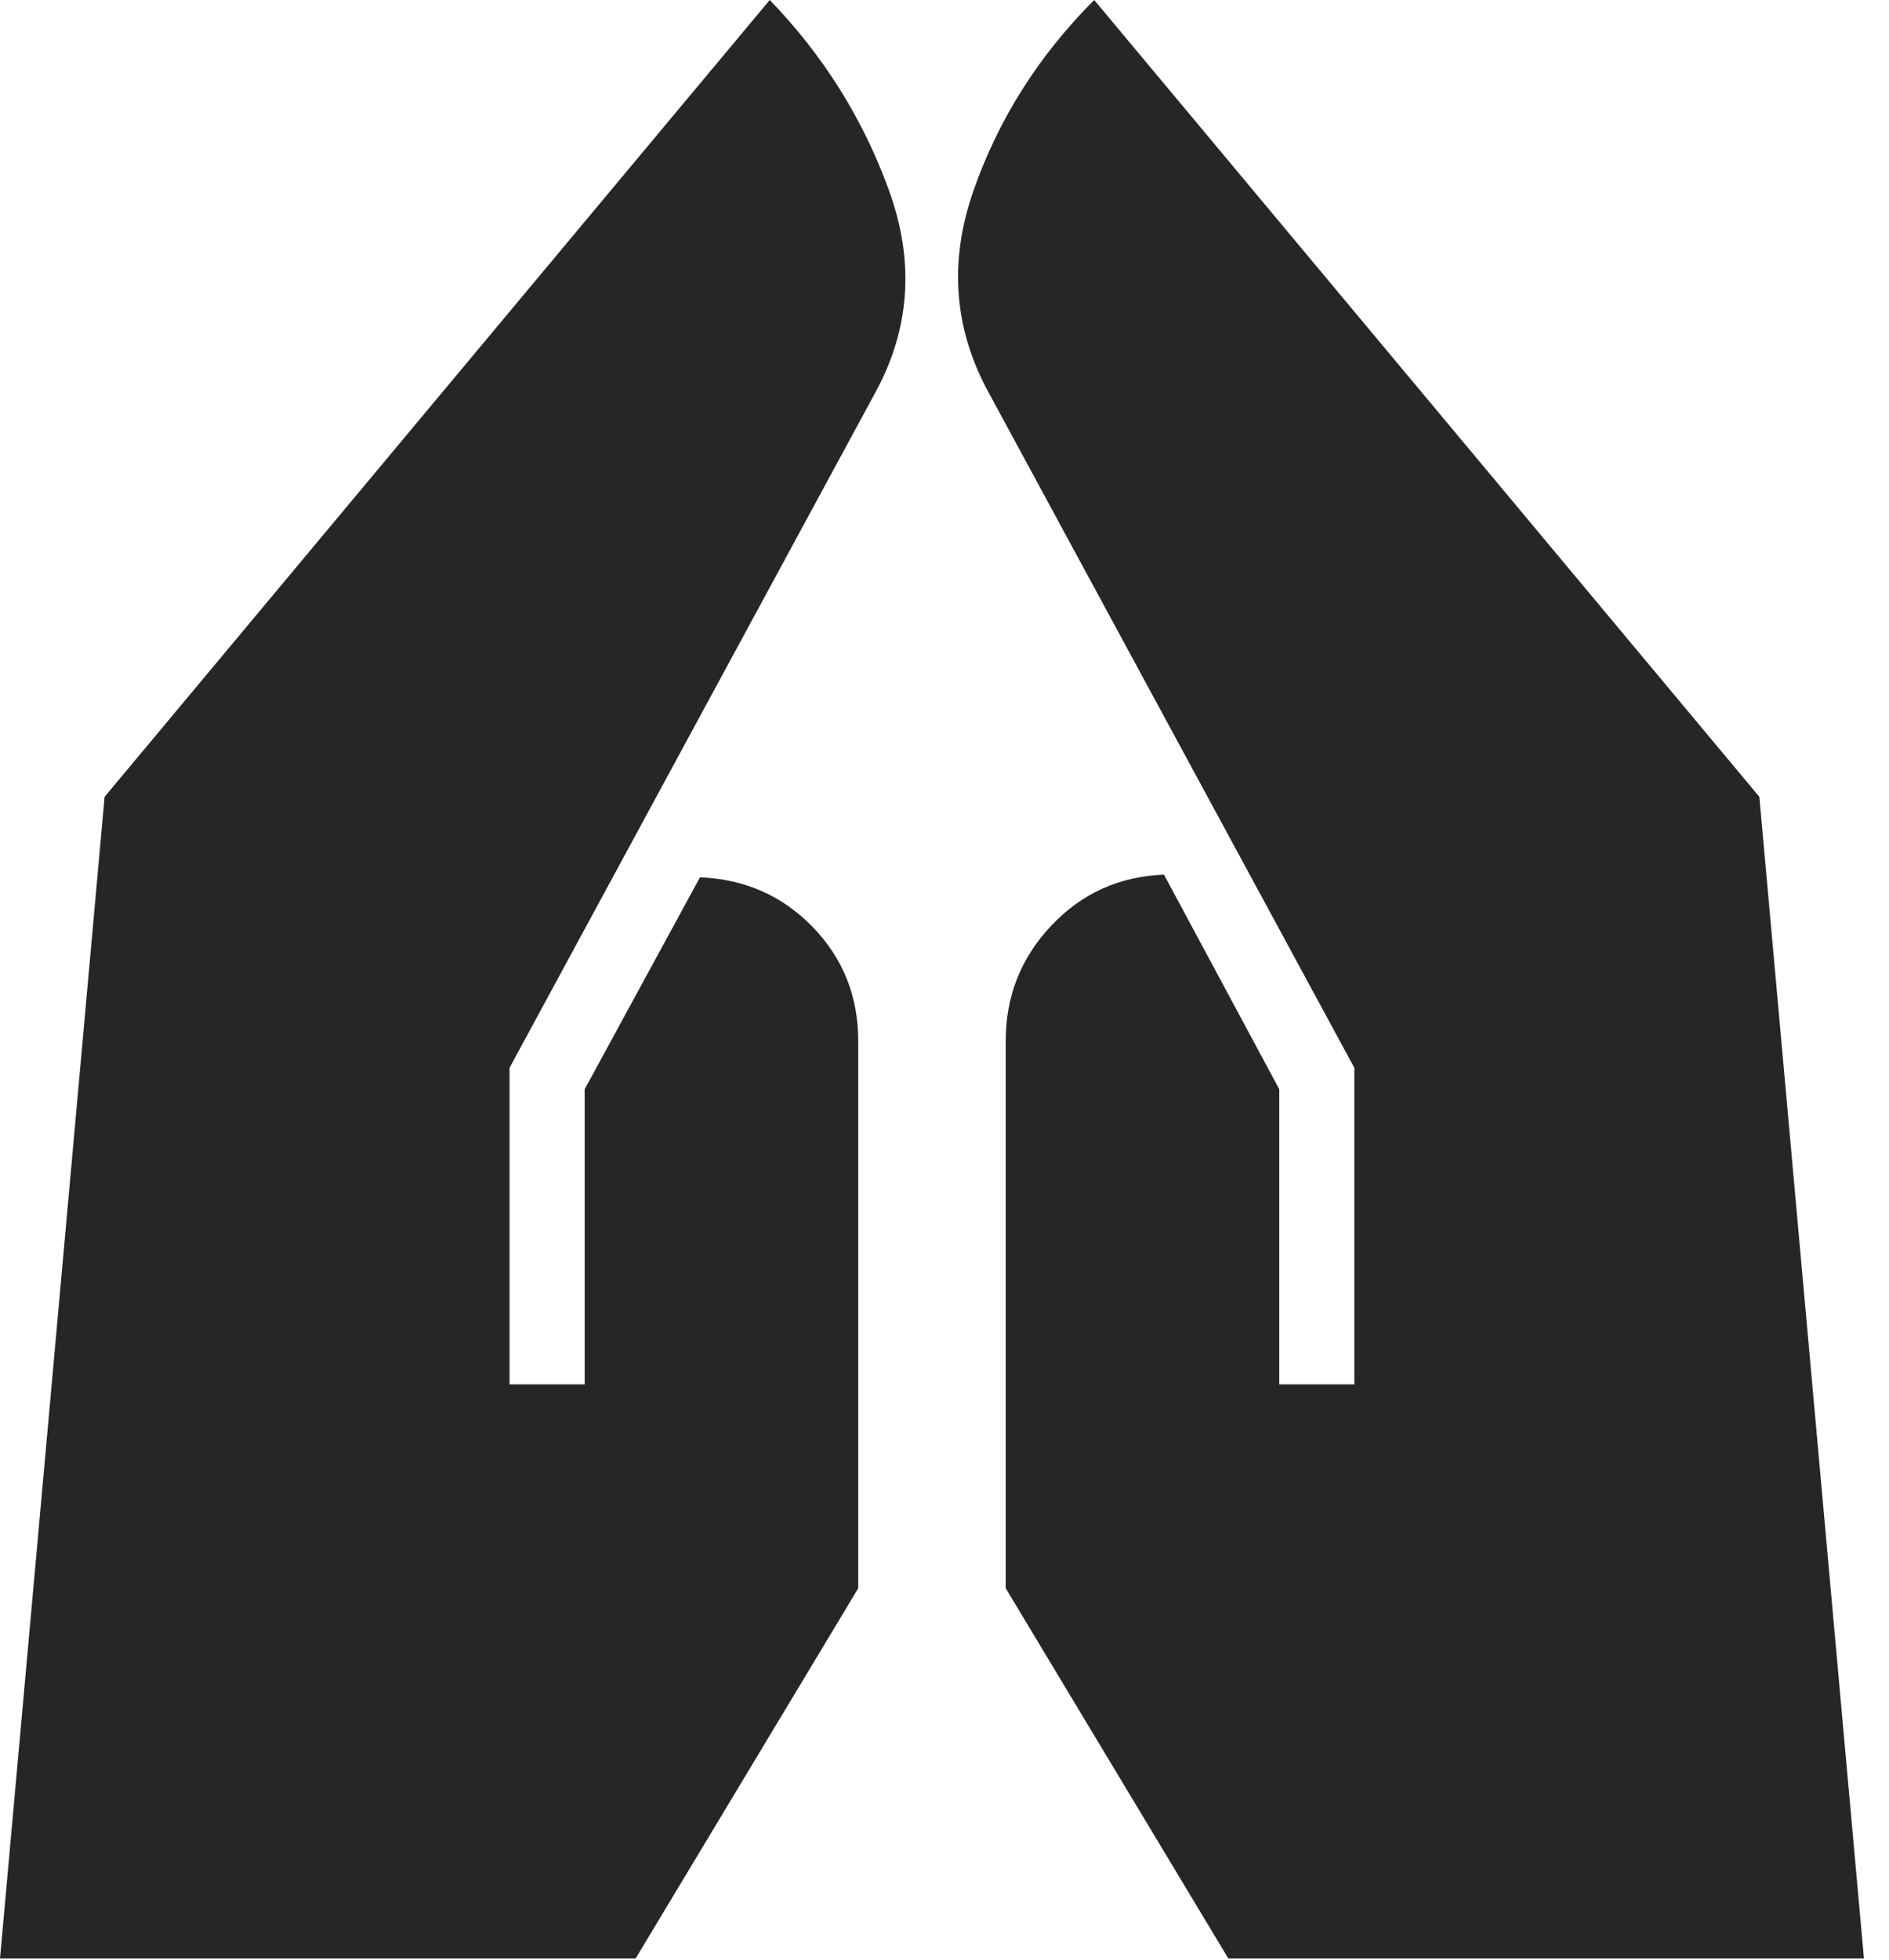 <svg width="27" height="28" viewBox="0 0 27 28" fill="none" xmlns="http://www.w3.org/2000/svg">
<path d="M18.285 19.78V15.563L16.637 12.497C15.998 12.522 15.461 12.765 15.027 13.225C14.592 13.685 14.375 14.234 14.375 14.873V22.693L17.557 27.983H26.642L25.147 11.385L15.64 0C14.848 0.792 14.273 1.699 13.915 2.722C13.557 3.744 13.634 4.715 14.145 5.635L19.358 15.257V19.78H18.285ZM7.283 19.78V15.257L12.497 5.635C13.008 4.715 13.078 3.744 12.707 2.722C12.337 1.699 11.768 0.792 11.002 0L1.495 11.385L0 27.983H9.085L12.267 22.693V14.873C12.267 14.234 12.049 13.691 11.615 13.244C11.181 12.797 10.644 12.561 10.005 12.535L8.357 15.563V19.78H7.283Z" fill="#262626"/>
</svg>
